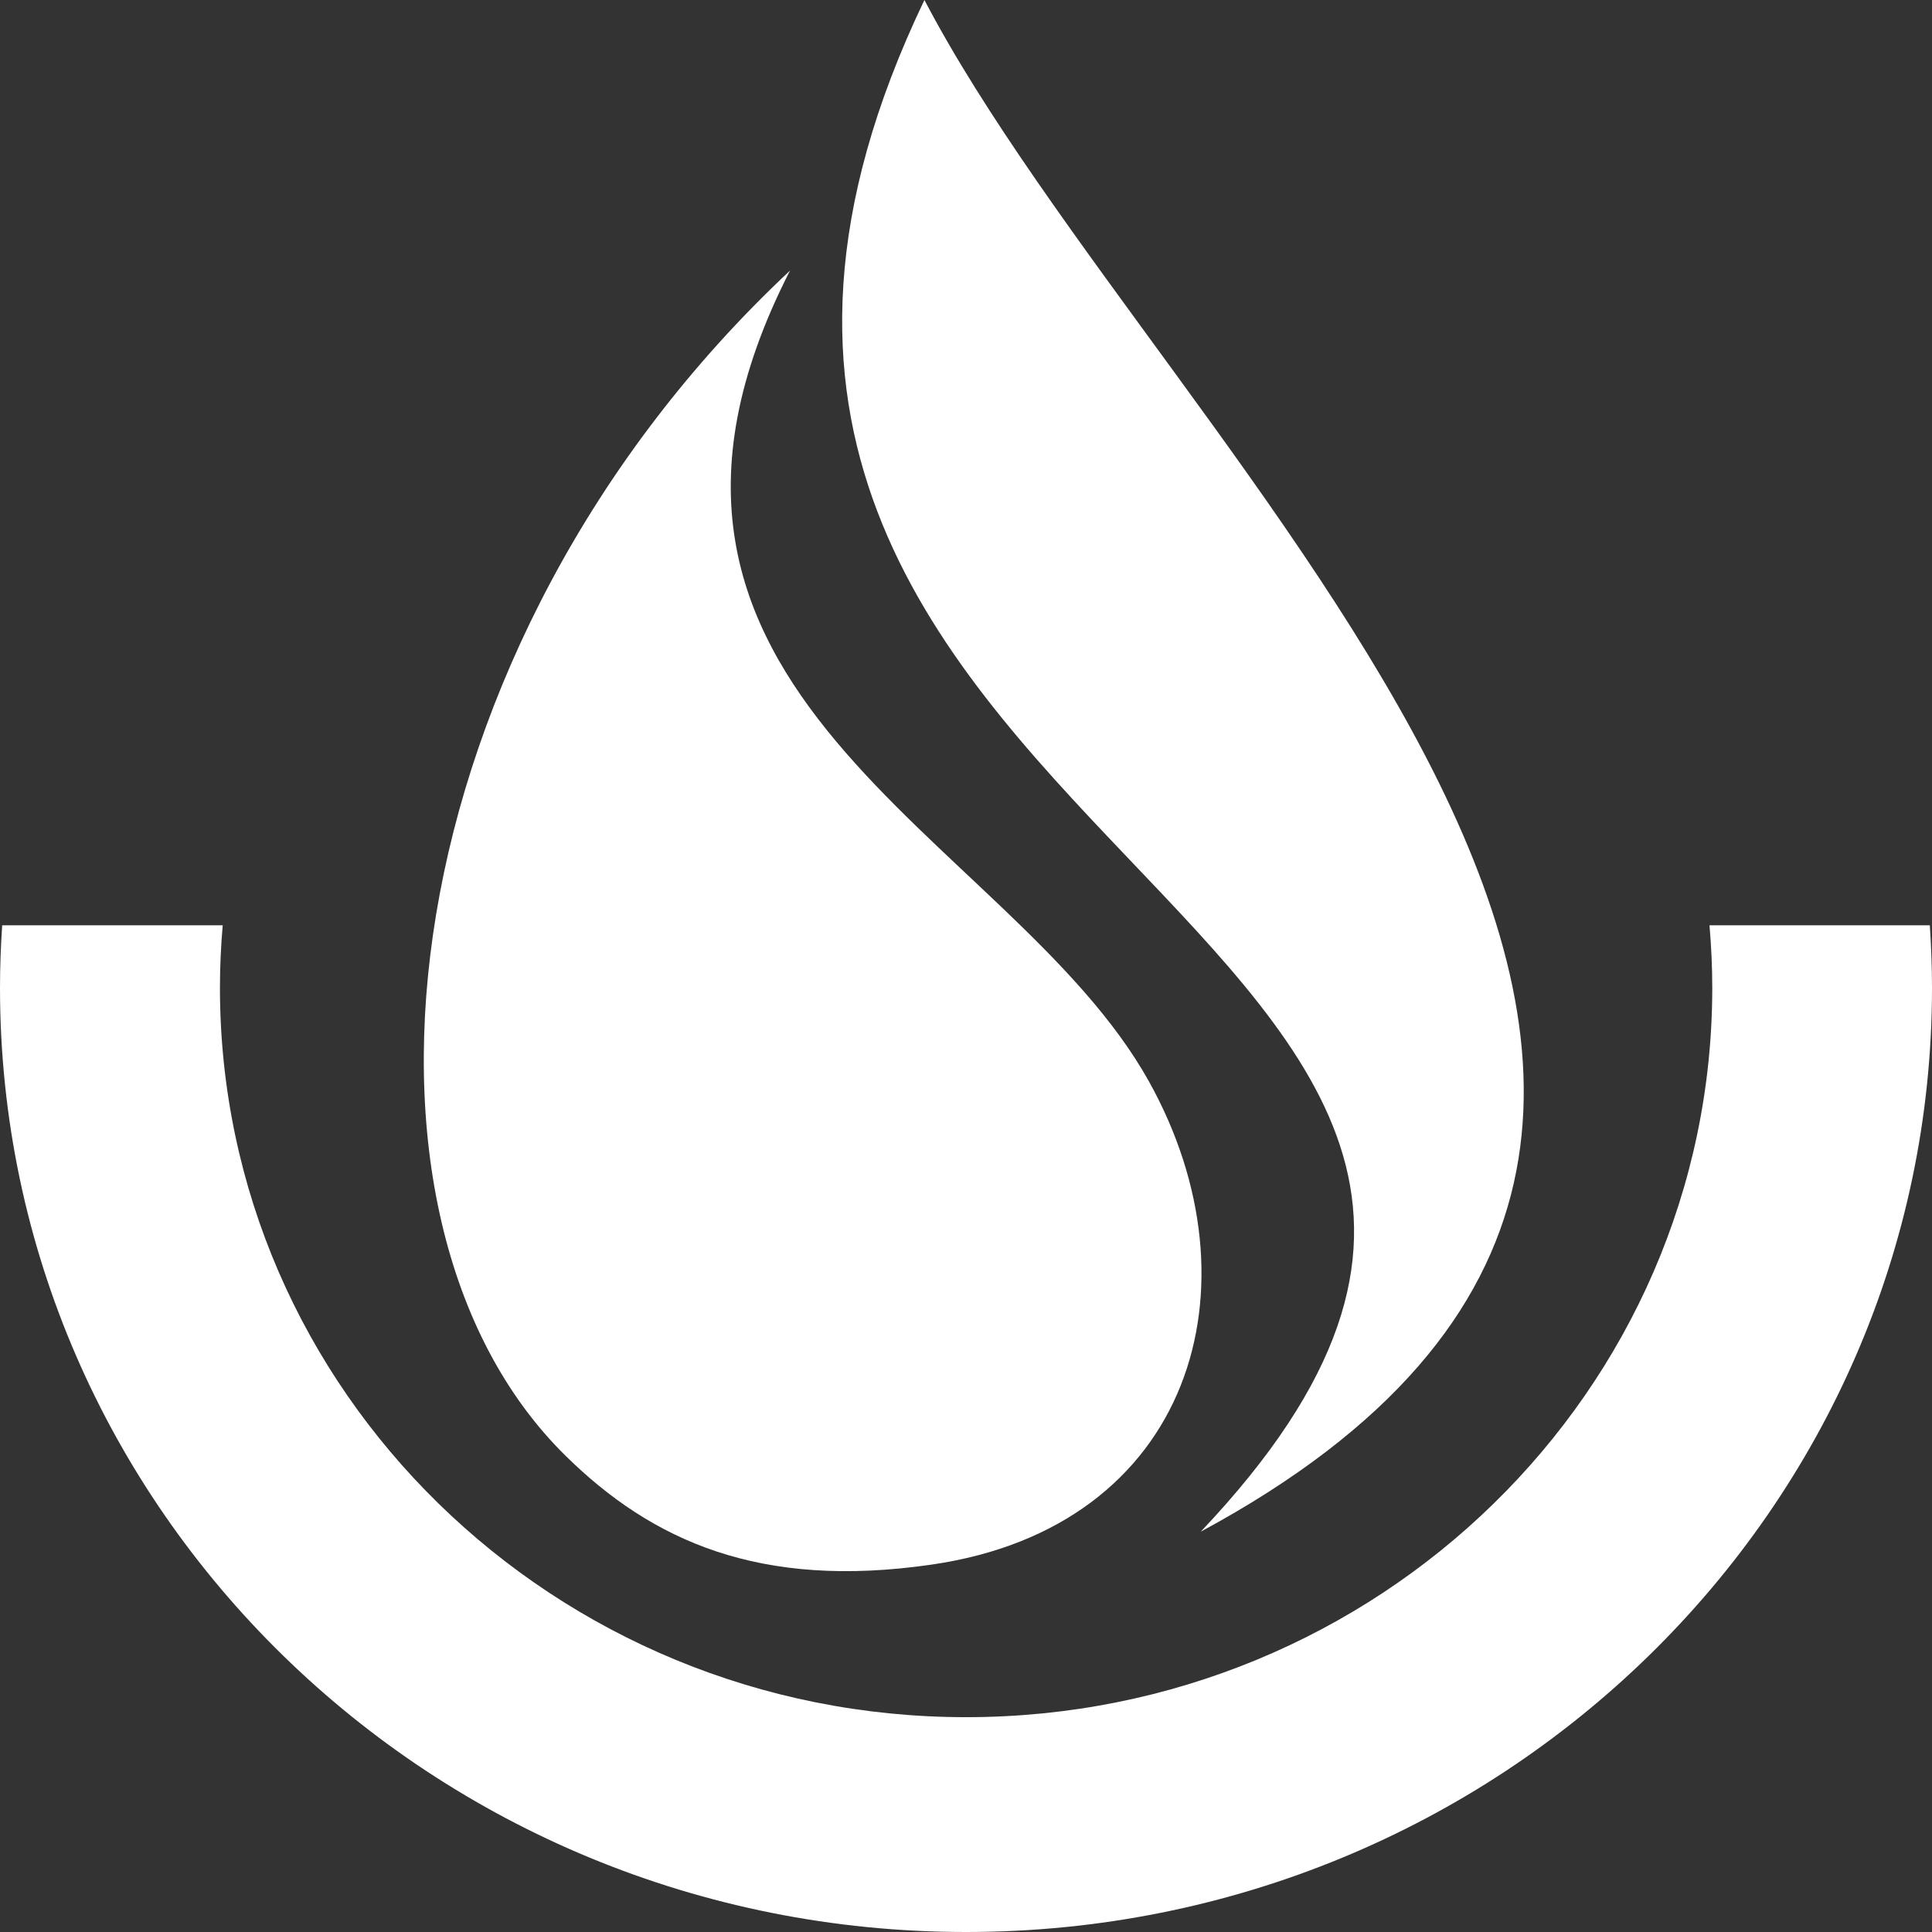 <?xml version="1.0" encoding="UTF-8"?> <svg xmlns="http://www.w3.org/2000/svg" width="83" height="83" viewBox="0 0 83 83" fill="none"><rect x="0" y="0" width="83" height="83" fill="#333333" stroke="none"/><path d="M82.906 39.751C82.966 40.638 83 41.533 83 42.436C83 64.842 64.418 83 41.504 83C18.582 83 0 64.842 0 42.436C0 41.533 0.034 40.637 0.094 39.751H9.568C9.491 40.638 9.449 41.533 9.449 42.436C9.449 59.739 23.801 73.771 41.504 73.771C59.208 73.771 73.56 59.739 73.56 42.436C73.56 41.533 73.517 40.637 73.441 39.751H82.906Z" fill="white"></path><path d="M33.941 11.623C24.628 29.813 43.406 35.779 49.358 46.457C54.253 55.239 51.218 65.607 40.004 67.219C32.636 68.285 28.014 66.202 24.287 62.531C13.858 52.252 16.698 27.77 33.941 11.623Z" fill="white"></path><path d="M51.584 65.802C84.433 48.092 50.007 19.696 39.714 0C22.283 36.381 76.289 39.75 51.584 65.802Z" fill="white"></path></svg> 